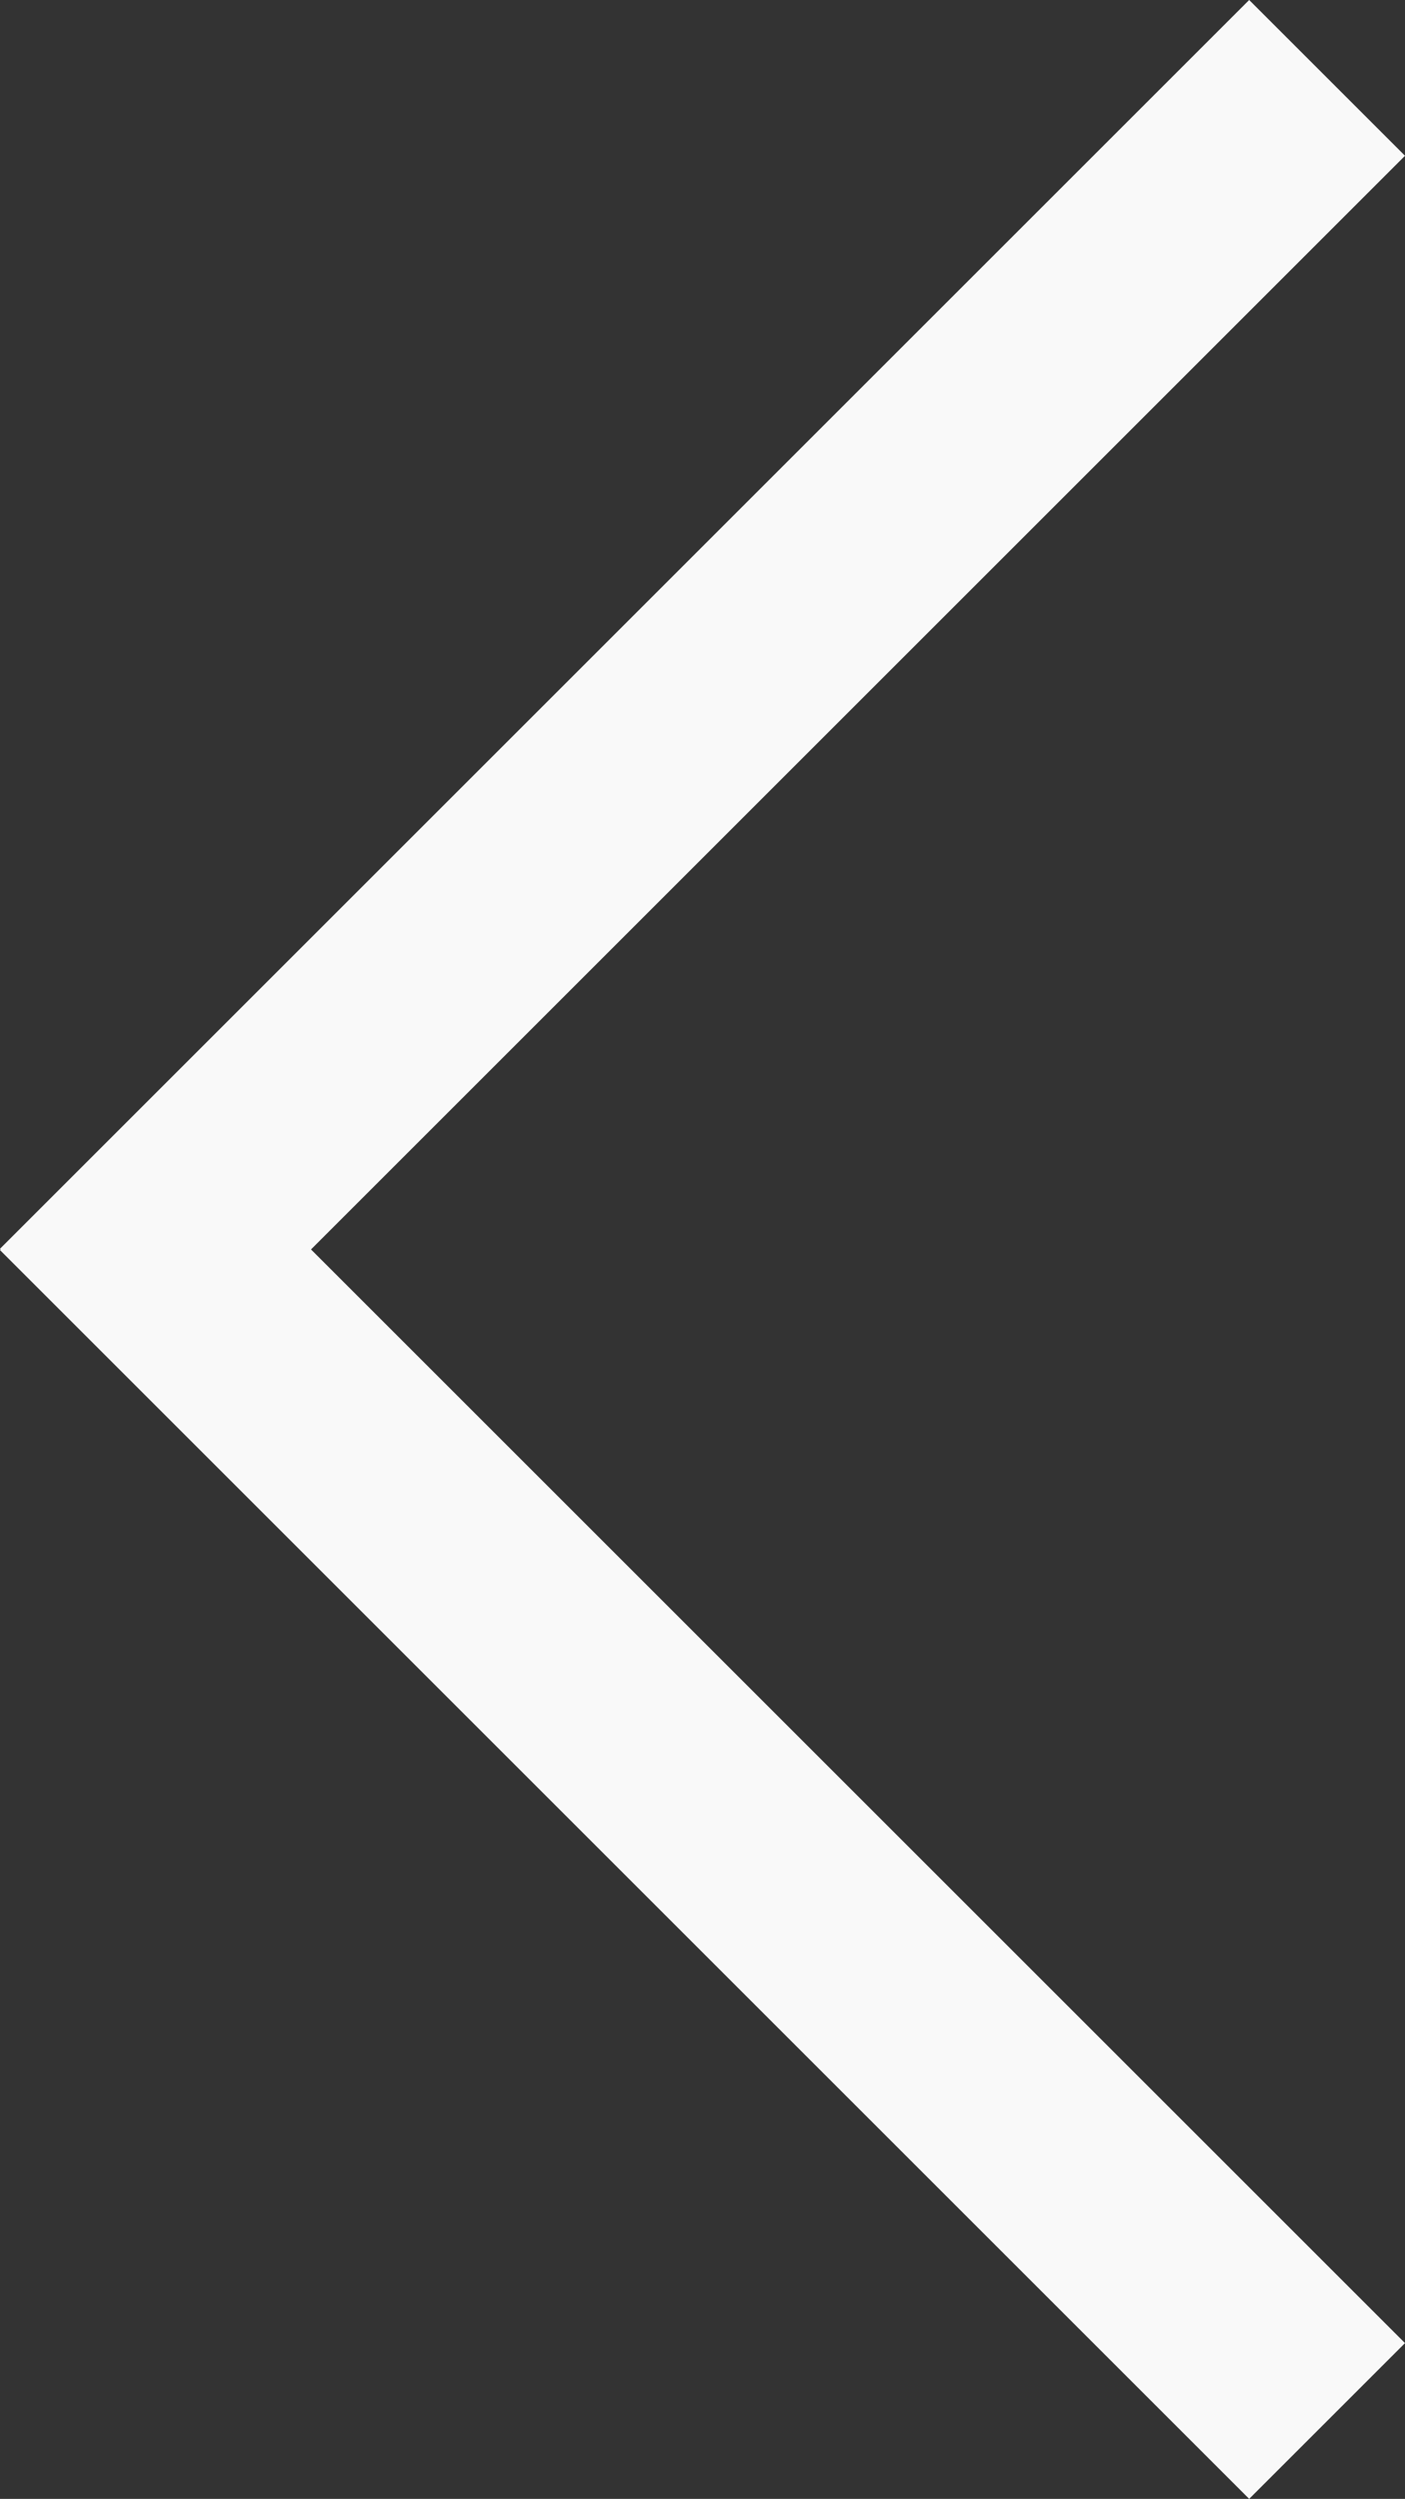 <?xml version="1.0" encoding="UTF-8"?><svg id="Layer_1" xmlns="http://www.w3.org/2000/svg" viewBox="0 0 108.38 192.82"><rect x="0" y="0" width="108.38" height="192.82" fill="#333333" stroke="none"/><defs><style>.cls-1{fill:none;stroke:#f9f9f9;stroke-miterlimit:10;stroke-width:17px;}</style></defs><line class="cls-1" x1="6.01" y1="102.37" x2="102.37" y2="6.01"/><line class="cls-1" x1="102.37" y1="186.81" x2="6.01" y2="90.45"/></svg>